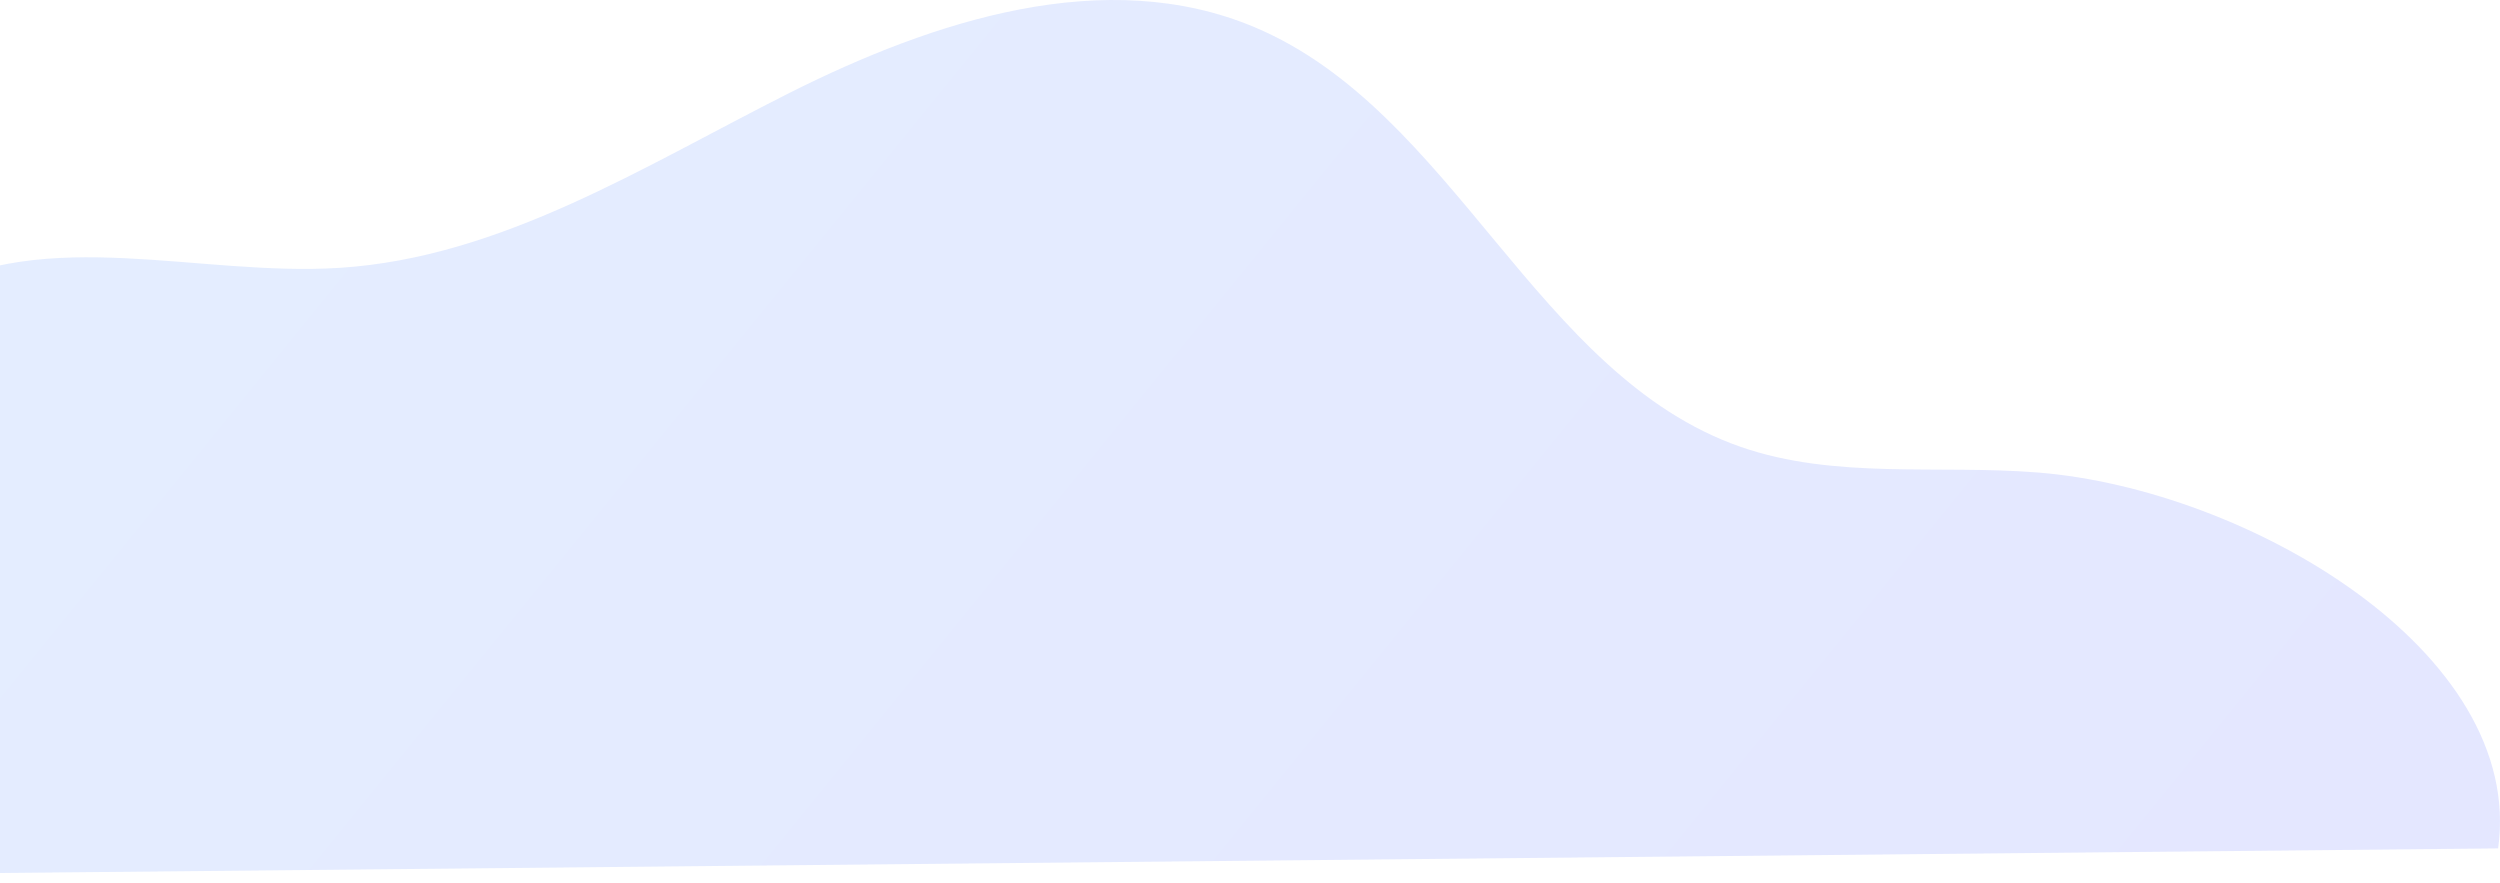 <svg width="150" height="53" viewBox="0 0 150 53" fill="none" xmlns="http://www.w3.org/2000/svg">
<path opacity="0.12" d="M149.889 50.904C151.517 39.085 134.831 29.363 122.292 28.352C116.313 27.87 110.1 28.784 104.436 26.81C92.163 22.534 87.259 6.685 75.284 1.636C66.331 -2.138 56.023 1.222 47.343 5.588C38.663 9.954 30.085 15.45 20.387 16.07C11.952 16.609 2.791 13.483 -4.589 17.603C-10.089 20.672 -12.97 27.006 -18.039 30.743C-22.998 34.398 -29.467 35.173 -35.62 35.507C-41.772 35.842 -48.142 35.903 -53.745 38.467C-59.349 41.031 -63.983 46.952 -62.82 53L149.889 50.904Z" fill="url(#paint0_linear_434_1849)"/>
<defs>
<linearGradient id="paint0_linear_434_1849" x1="-47.157" y1="25.144" x2="81.203" y2="129.365" gradientUnits="userSpaceOnUse">
<stop stop-color="#237BFF"/>
<stop offset="1" stop-color="#2439FF"/>
</linearGradient>
</defs>
</svg>
